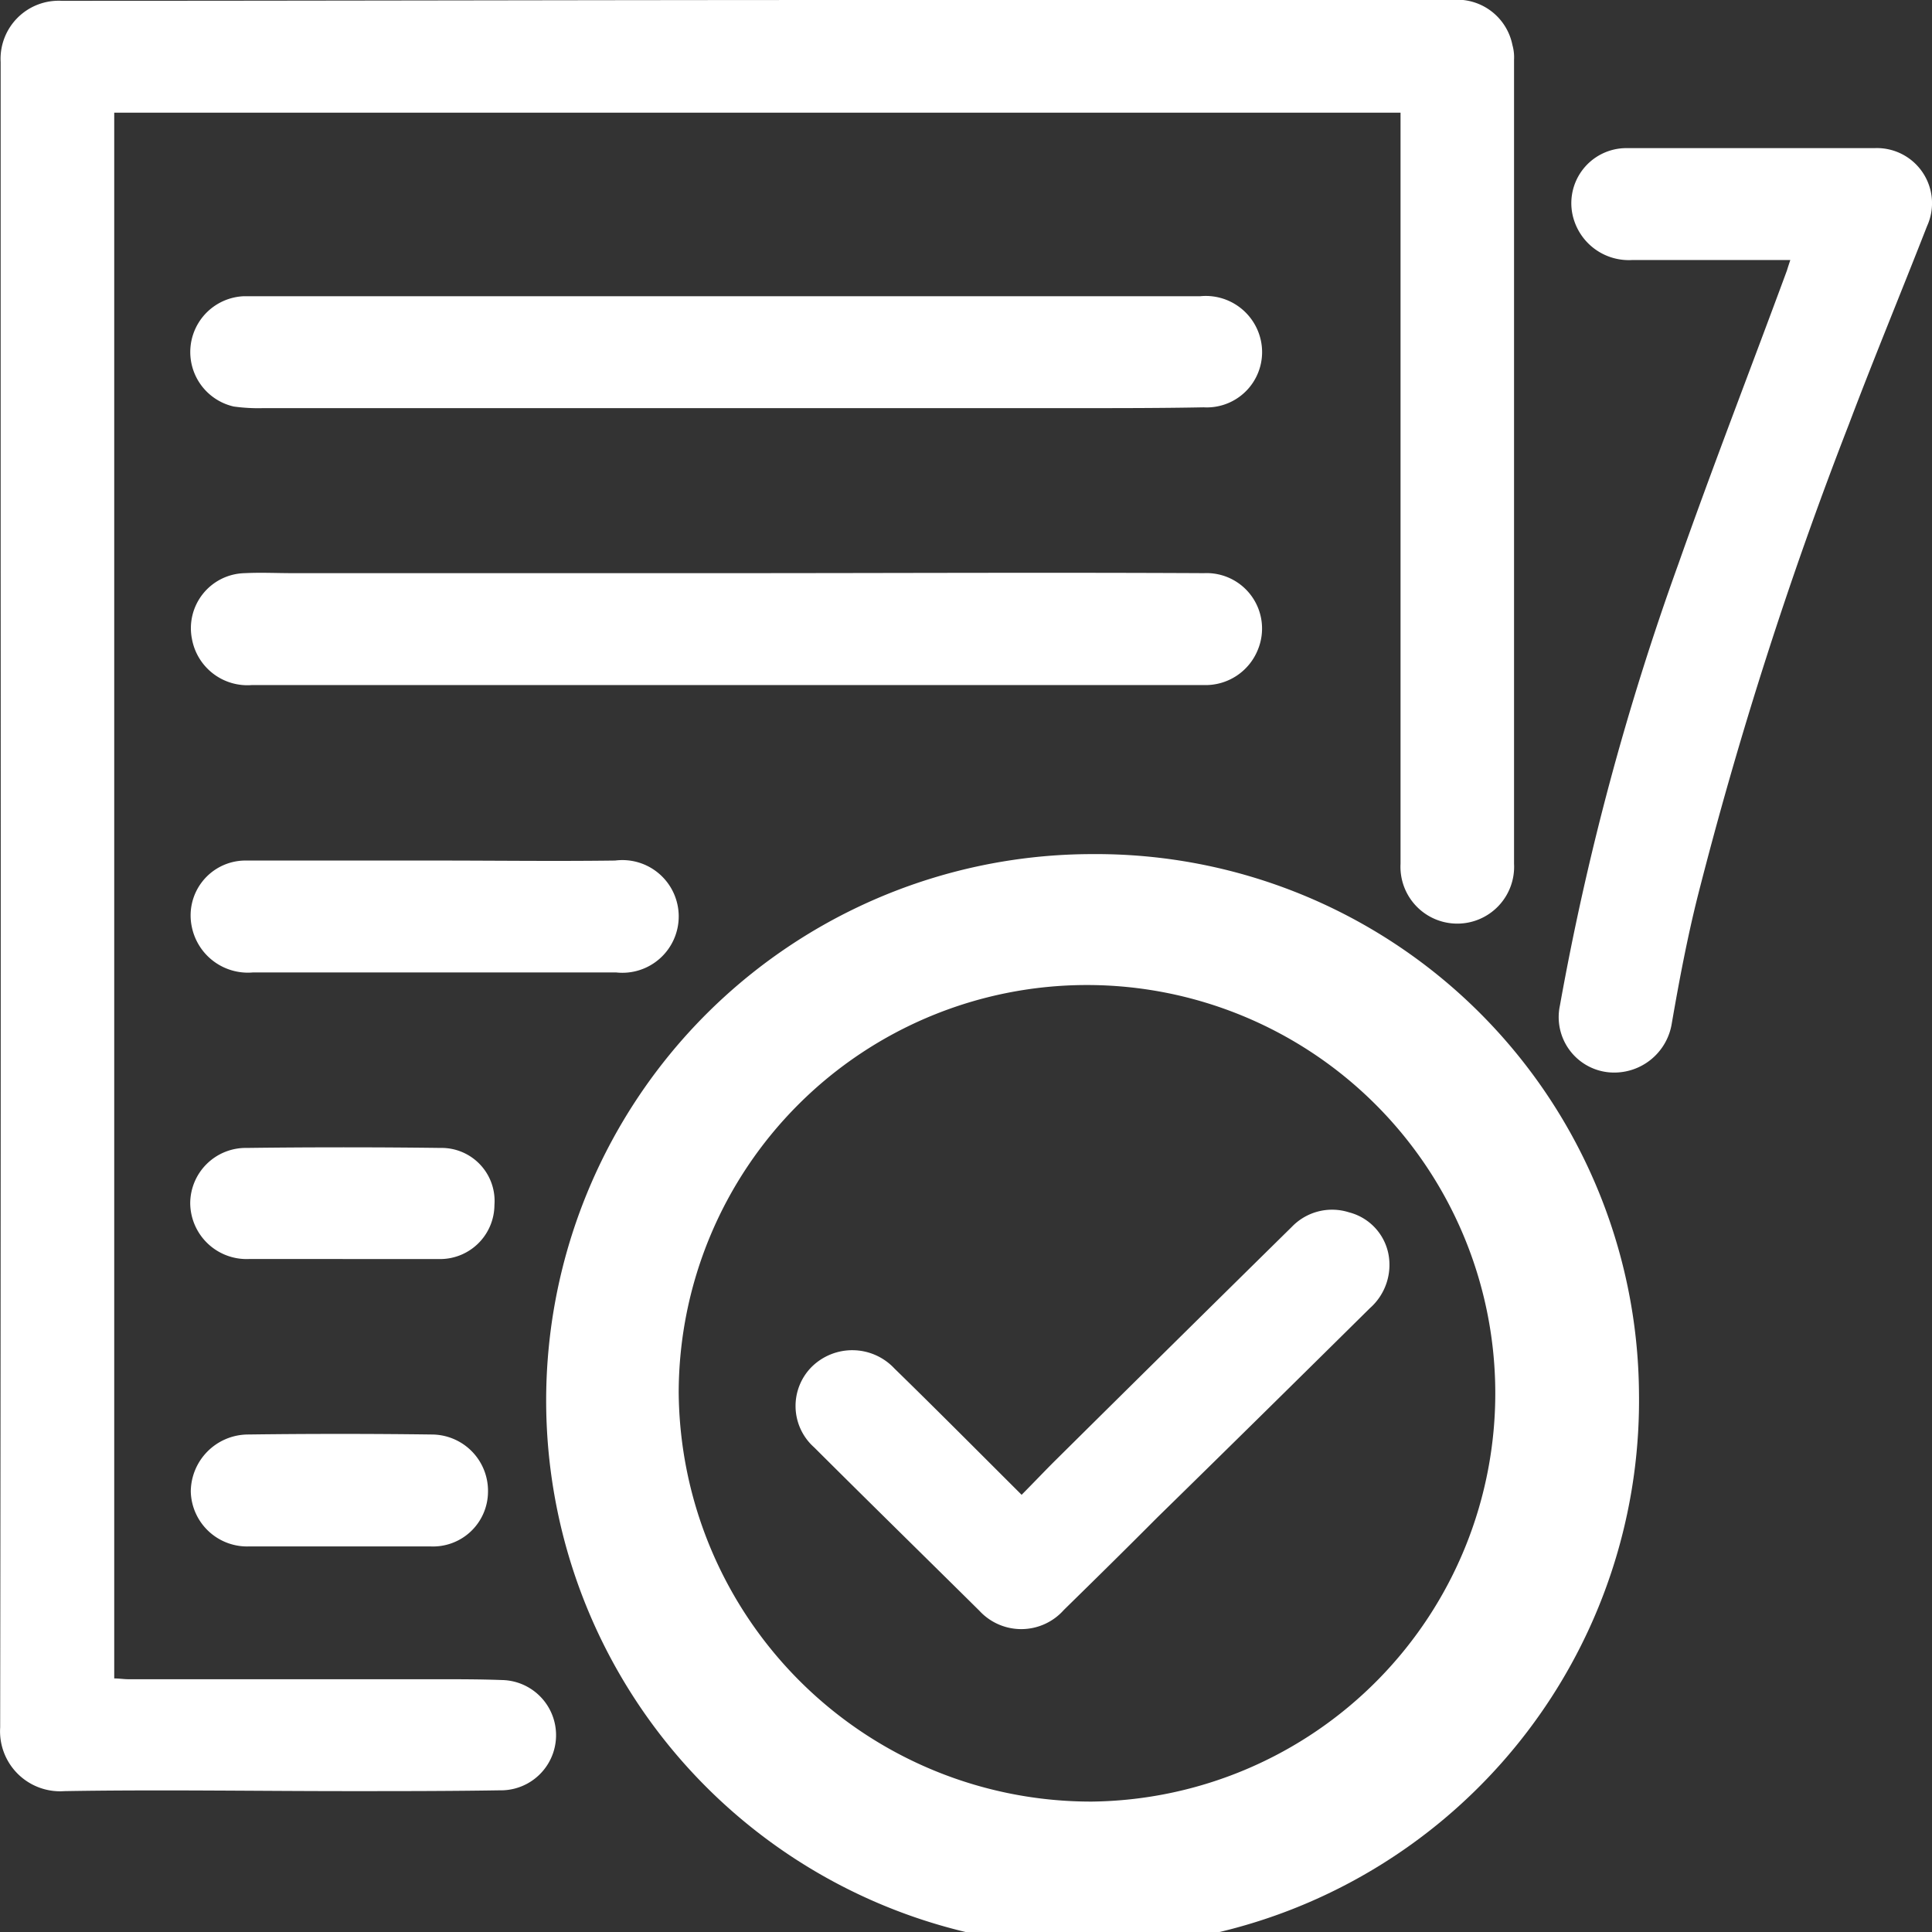 <svg xmlns="http://www.w3.org/2000/svg" width="24" height="24" viewBox="0 0 24 24">
  <rect x="0" y="0" width="24" height="24" fill="#333333" stroke="none"/>
  <defs>
    <style>
      .cls-1 {
        fill: #fff;
        fill-rule: evenodd;
      }
    </style>
  </defs>
  <path id="形状_609" data-name="形状 609" class="cls-1" d="M1001.39,1804.4H985.419v19.45c0.059,0,.118.01,0.176,0.01h3.841c0.265,0,.531,0,0.8.01a0.685,0.685,0,1,1-.027,1.37c-0.619.01-1.239,0.01-1.858,0.01-1.183,0-2.366-.02-3.549,0a0.746,0.746,0,0,1-.8-0.79q0.01-7.305.006-14.61c0-2.03,0-4.05,0-6.08a0.722,0.722,0,0,1,.758-0.76c3.33,0,6.659-.01,9.989-0.01h7.273a0.7,0.7,0,0,1,.76.56,0.554,0.554,0,0,1,.02.18v9.99a0.706,0.706,0,1,1-1.41,0v-9.33Zm2.97,15.9a6.788,6.788,0,1,1-6.788-6.69A6.744,6.744,0,0,1,1004.36,1820.3Zm-6.8,5.08a5.072,5.072,0,1,0-5.129-5.09A5.124,5.124,0,0,0,997.562,1825.38Zm8.678-19.15h-1.96a0.715,0.715,0,0,1-.72-0.48,0.684,0.684,0,0,1,.65-0.91h3.08a0.685,0.685,0,0,1,.65.97c-0.32.82-.66,1.64-0.97,2.46a50.719,50.719,0,0,0-1.88,5.87c-0.13.52-.23,1.05-0.32,1.57a0.724,0.724,0,0,1-.79.61,0.689,0.689,0,0,1-.6-0.83,33.578,33.578,0,0,1,1.47-5.48c0.43-1.22.9-2.43,1.35-3.65C1006.21,1806.32,1006.22,1806.29,1006.24,1806.23Zm-13.211,3.89c1.976,0,3.952-.01,5.928,0a0.689,0.689,0,0,1,.671.95,0.7,0.7,0,0,1-.627.44H987.13a0.7,0.7,0,0,1-.745-0.57,0.684,0.684,0,0,1,.655-0.82c0.2-.01.4,0,0.6,0h5.39Zm0-3.44h5.881a0.7,0.7,0,0,1,.755.55,0.687,0.687,0,0,1-.711.83c-0.516.01-1.033,0.01-1.55,0.01H987.27a2.216,2.216,0,0,1-.366-0.02,0.694,0.694,0,0,1,.121-1.37h6Zm-3.64,7.01c0.752,0,1.5.01,2.255,0a0.7,0.7,0,1,1,.012,1.39h-4.512a0.711,0.711,0,0,1-.76-0.57,0.682,0.682,0,0,1,.657-0.82h2.348Zm-1.131,4.95h-1.167a0.7,0.7,0,0,1-.726-0.69,0.69,0.69,0,0,1,.7-0.69q1.206-.015,2.41,0a0.659,0.659,0,0,1,.669.71,0.675,0.675,0,0,1-.7.67h-1.182Zm-0.057,3.57H987.1a0.7,0.7,0,0,1-.73-0.68,0.714,0.714,0,0,1,.7-0.71q1.152-.015,2.3,0a0.7,0.7,0,0,1,.692.72,0.683,0.683,0,0,1-.719.67H988.2Zm8.491-.64c0.159-.16.3-0.31,0.442-0.45q1.453-1.44,2.916-2.88a0.693,0.693,0,0,1,.71-0.18,0.668,0.668,0,0,1,.49.52,0.717,0.717,0,0,1-.23.67c-0.88.87-1.762,1.74-2.641,2.6-0.388.39-.774,0.77-1.162,1.15a0.707,0.707,0,0,1-1.048.01c-0.687-.68-1.371-1.35-2.053-2.03a0.688,0.688,0,0,1-.031-1,0.717,0.717,0,0,1,1.028.02C995.634,1820.51,996.15,1821.03,996.692,1821.57Z" transform="translate(-984 -1803)"/>
</svg>

